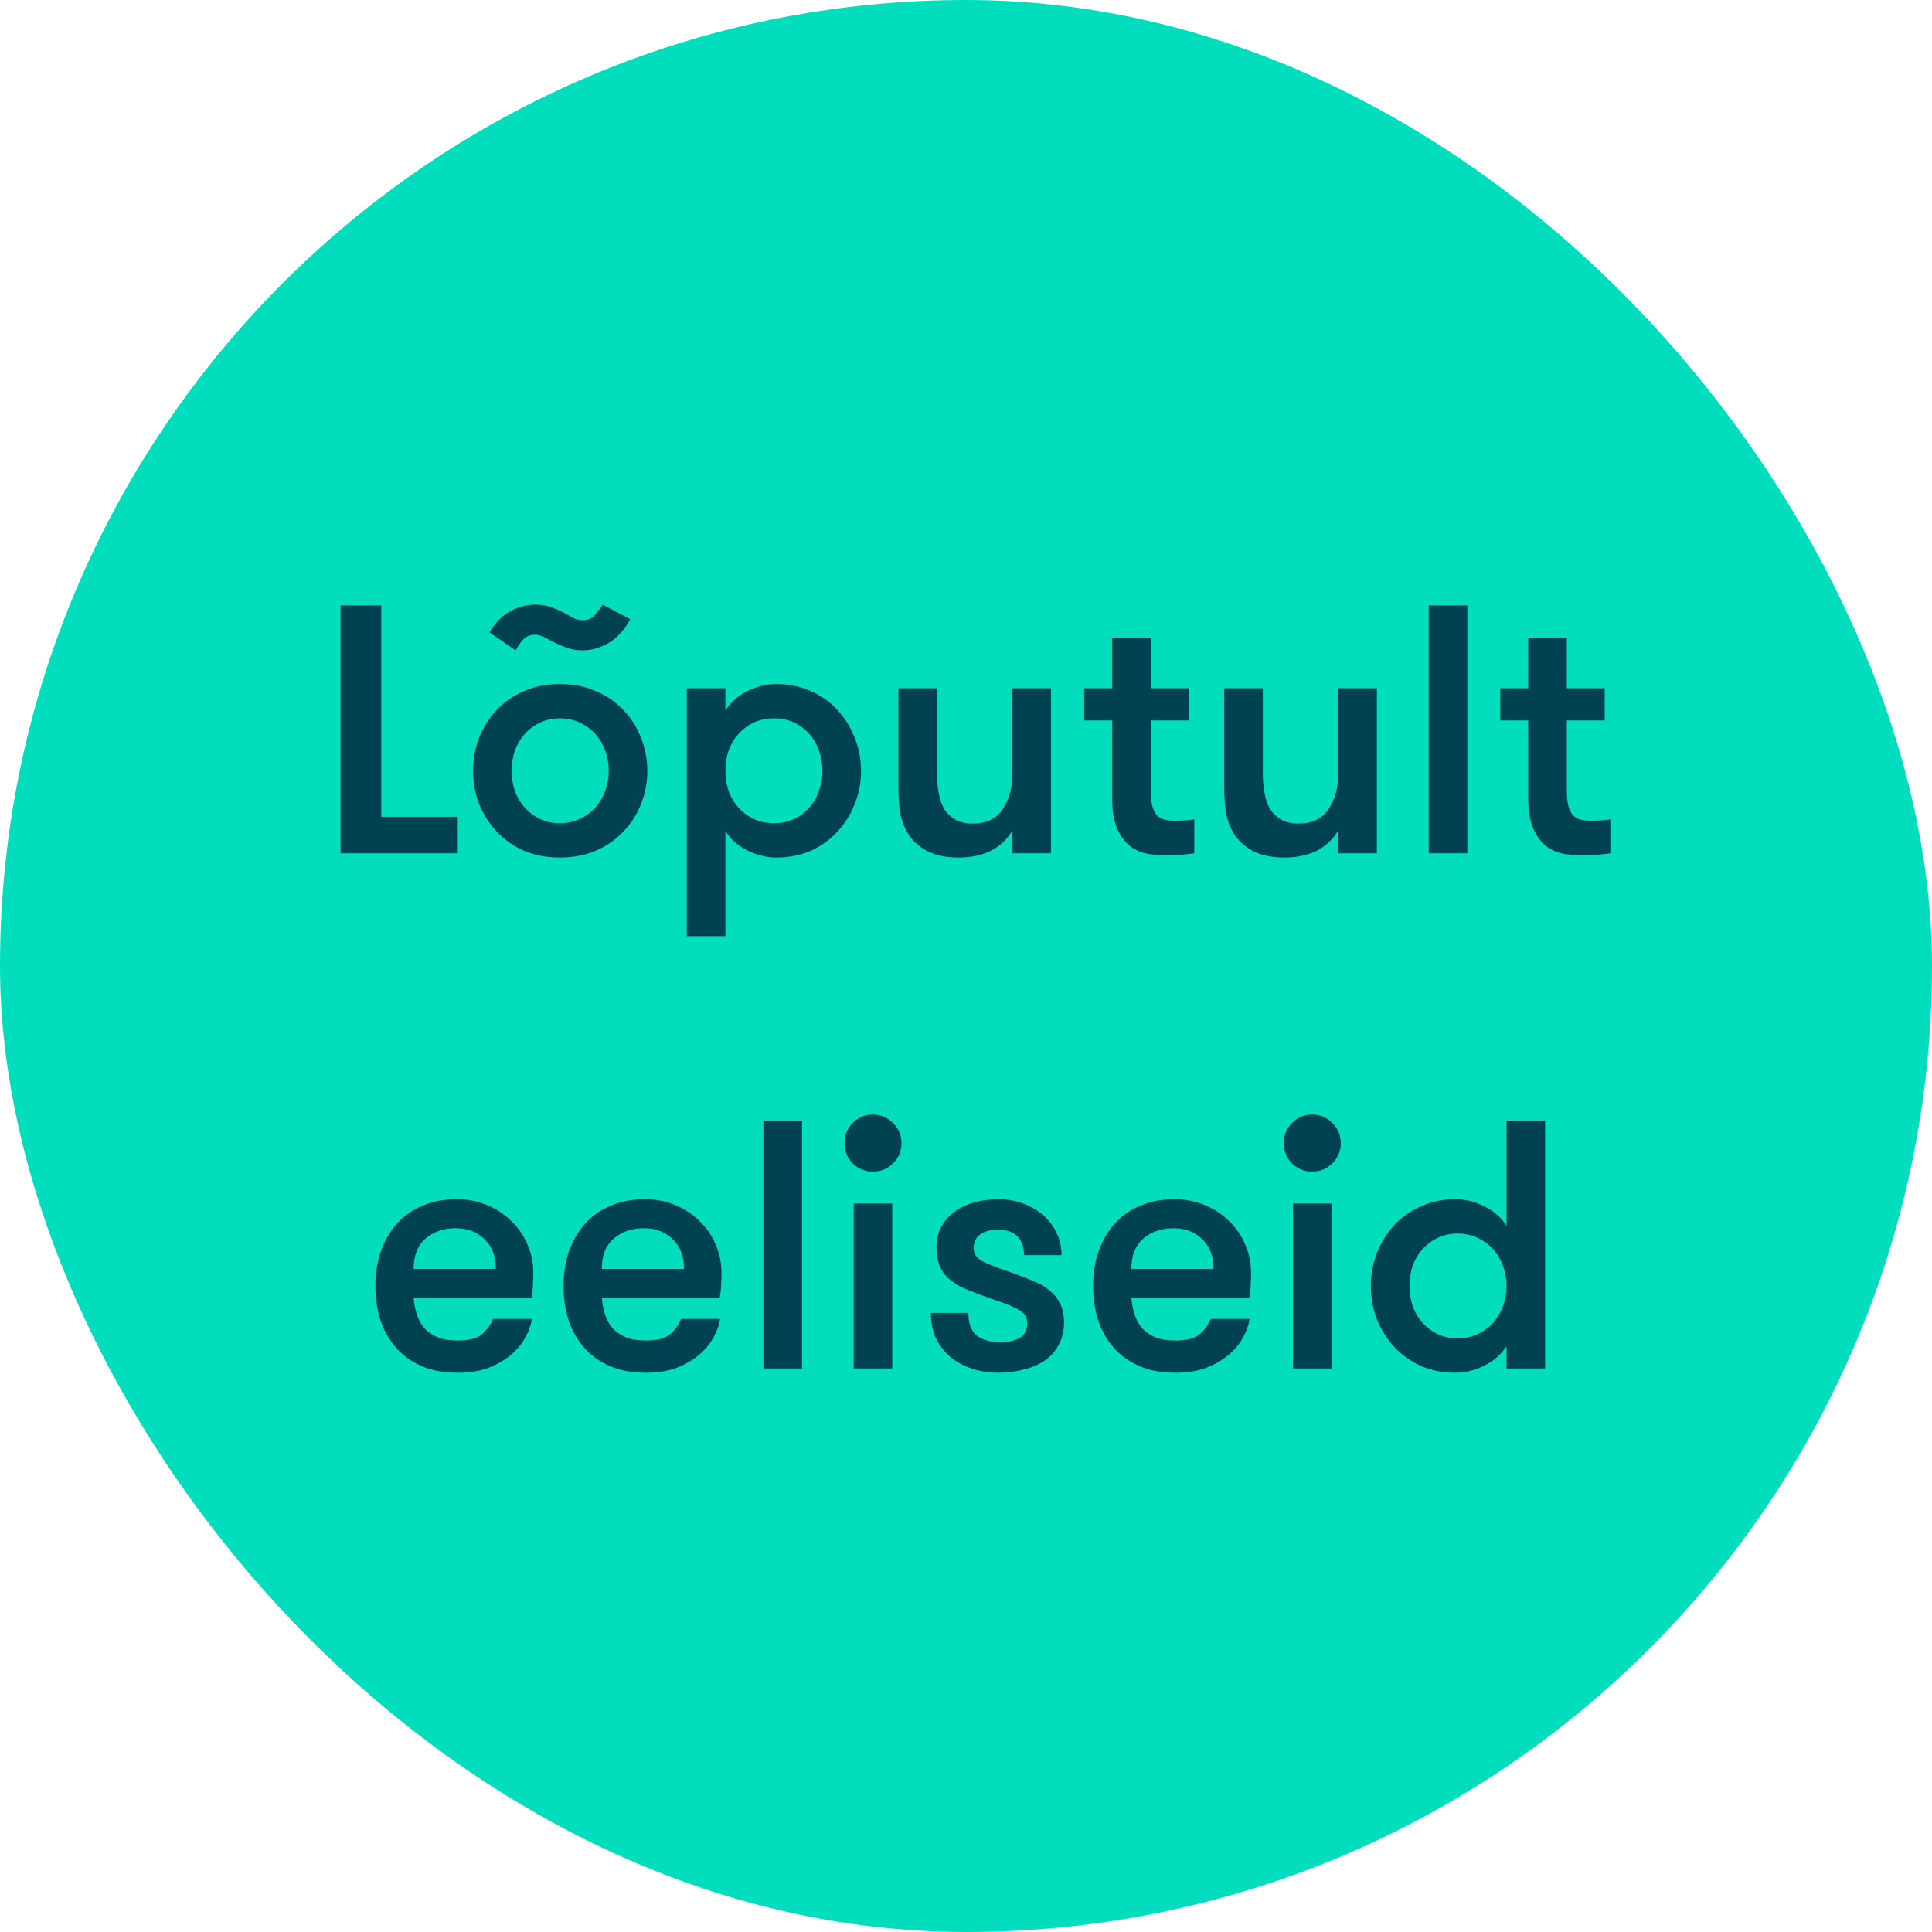 <svg width="120" height="120" viewBox="0 0 120 120" fill="none" xmlns="http://www.w3.org/2000/svg">
<rect width="120" height="120" rx="60" fill="#02DEBD"/>
<path d="M28.433 50.734V53H21.151V37.6H23.681V50.734H28.433ZM34.773 53.264C33.952 53.264 33.211 53.125 32.551 52.846C31.891 52.553 31.326 52.157 30.857 51.658C30.387 51.159 30.021 50.587 29.757 49.942C29.508 49.297 29.383 48.607 29.383 47.874C29.383 47.155 29.508 46.473 29.757 45.828C30.021 45.168 30.387 44.589 30.857 44.09C31.326 43.591 31.891 43.203 32.551 42.924C33.211 42.631 33.952 42.484 34.773 42.484C35.594 42.484 36.335 42.631 36.995 42.924C37.669 43.203 38.242 43.591 38.711 44.09C39.195 44.589 39.562 45.168 39.811 45.828C40.075 46.473 40.207 47.155 40.207 47.874C40.207 48.607 40.075 49.297 39.811 49.942C39.562 50.587 39.195 51.159 38.711 51.658C38.242 52.157 37.669 52.553 36.995 52.846C36.335 53.125 35.594 53.264 34.773 53.264ZM34.773 51.13C35.227 51.13 35.638 51.042 36.005 50.866C36.386 50.69 36.709 50.455 36.973 50.162C37.237 49.869 37.442 49.524 37.589 49.128C37.736 48.732 37.809 48.314 37.809 47.874C37.809 47.434 37.736 47.016 37.589 46.62C37.442 46.224 37.237 45.879 36.973 45.586C36.709 45.293 36.386 45.058 36.005 44.882C35.638 44.706 35.227 44.618 34.773 44.618C34.318 44.618 33.907 44.706 33.541 44.882C33.174 45.058 32.859 45.293 32.595 45.586C32.331 45.879 32.126 46.224 31.979 46.62C31.847 47.016 31.781 47.434 31.781 47.874C31.781 48.314 31.847 48.732 31.979 49.128C32.126 49.524 32.331 49.869 32.595 50.162C32.859 50.455 33.174 50.69 33.541 50.866C33.907 51.042 34.318 51.13 34.773 51.13ZM36.181 38.524C36.489 38.524 36.731 38.429 36.907 38.238C37.097 38.033 37.273 37.805 37.435 37.556L39.151 38.458C38.755 39.162 38.293 39.661 37.765 39.954C37.237 40.247 36.724 40.394 36.225 40.394C35.843 40.394 35.506 40.343 35.213 40.24C34.934 40.137 34.678 40.027 34.443 39.91C34.208 39.793 33.995 39.683 33.805 39.58C33.614 39.477 33.423 39.426 33.233 39.426C32.925 39.426 32.683 39.521 32.507 39.712C32.346 39.888 32.184 40.115 32.023 40.394L30.395 39.272C30.791 38.641 31.231 38.201 31.715 37.952C32.214 37.688 32.719 37.556 33.233 37.556C33.614 37.556 33.944 37.607 34.223 37.71C34.516 37.813 34.773 37.923 34.993 38.04C35.213 38.157 35.411 38.267 35.587 38.37C35.778 38.473 35.975 38.524 36.181 38.524ZM45.055 44.134C45.377 43.621 45.832 43.217 46.419 42.924C47.02 42.631 47.621 42.484 48.223 42.484C49 42.484 49.711 42.631 50.357 42.924C51.002 43.203 51.552 43.591 52.007 44.09C52.476 44.589 52.835 45.168 53.085 45.828C53.349 46.473 53.481 47.155 53.481 47.874C53.481 48.607 53.349 49.297 53.085 49.942C52.835 50.587 52.476 51.159 52.007 51.658C51.552 52.157 51.002 52.553 50.357 52.846C49.711 53.125 49 53.264 48.223 53.264C47.621 53.264 47.02 53.117 46.419 52.824C45.832 52.531 45.377 52.127 45.055 51.614V58.148H42.657V42.748H45.055V44.134ZM48.091 44.618C47.621 44.618 47.196 44.706 46.815 44.882C46.448 45.058 46.133 45.293 45.869 45.586C45.605 45.879 45.399 46.224 45.253 46.62C45.121 47.016 45.055 47.434 45.055 47.874C45.055 48.314 45.121 48.732 45.253 49.128C45.399 49.524 45.605 49.869 45.869 50.162C46.133 50.455 46.448 50.69 46.815 50.866C47.196 51.042 47.621 51.13 48.091 51.13C48.545 51.13 48.956 51.042 49.323 50.866C49.689 50.69 50.005 50.455 50.269 50.162C50.533 49.869 50.731 49.524 50.863 49.128C51.009 48.732 51.083 48.314 51.083 47.874C51.083 47.434 51.009 47.016 50.863 46.62C50.731 46.224 50.533 45.879 50.269 45.586C50.005 45.293 49.689 45.058 49.323 44.882C48.956 44.706 48.545 44.618 48.091 44.618ZM65.283 42.748V53H62.885V51.57C62.562 52.127 62.115 52.553 61.543 52.846C60.971 53.125 60.304 53.264 59.541 53.264C58.793 53.264 58.162 53.139 57.649 52.89C57.15 52.641 56.754 52.303 56.461 51.878C56.212 51.497 56.036 51.071 55.933 50.602C55.845 50.133 55.801 49.546 55.801 48.842V42.748H58.199V48.05C58.199 48.49 58.236 48.901 58.309 49.282C58.382 49.663 58.5 49.993 58.661 50.272C58.837 50.536 59.064 50.749 59.343 50.91C59.636 51.071 59.996 51.152 60.421 51.152C61.257 51.152 61.873 50.859 62.269 50.272C62.68 49.671 62.885 48.93 62.885 48.05V42.748H65.283ZM74.178 53C73.988 53.029 73.731 53.059 73.409 53.088C73.086 53.117 72.749 53.132 72.397 53.132C72.103 53.132 71.766 53.103 71.385 53.044C71.003 53 70.636 52.861 70.284 52.626C69.947 52.391 69.661 52.032 69.427 51.548C69.192 51.064 69.075 50.389 69.075 49.524V44.75H67.337V42.748H69.075V39.646H71.472V42.748H73.826V44.75H71.472V48.974C71.472 49.414 71.502 49.766 71.561 50.03C71.634 50.294 71.737 50.499 71.868 50.646C72.001 50.778 72.154 50.866 72.331 50.91C72.521 50.954 72.734 50.976 72.969 50.976C73.159 50.976 73.379 50.969 73.629 50.954C73.878 50.939 74.061 50.917 74.178 50.888V53ZM85.521 42.748V53H83.123V51.57C82.801 52.127 82.353 52.553 81.781 52.846C81.209 53.125 80.542 53.264 79.779 53.264C79.031 53.264 78.401 53.139 77.887 52.89C77.389 52.641 76.993 52.303 76.699 51.878C76.45 51.497 76.274 51.071 76.171 50.602C76.083 50.133 76.039 49.546 76.039 48.842V42.748H78.437V48.05C78.437 48.49 78.474 48.901 78.547 49.282C78.621 49.663 78.738 49.993 78.899 50.272C79.075 50.536 79.303 50.749 79.581 50.91C79.875 51.071 80.234 51.152 80.659 51.152C81.495 51.152 82.111 50.859 82.507 50.272C82.918 49.671 83.123 48.93 83.123 48.05V42.748H85.521ZM88.741 37.6H91.139V53H88.741V37.6ZM100.024 53C99.834 53.029 99.577 53.059 99.254 53.088C98.931 53.117 98.594 53.132 98.242 53.132C97.949 53.132 97.612 53.103 97.23 53.044C96.849 53 96.482 52.861 96.13 52.626C95.793 52.391 95.507 52.032 95.272 51.548C95.037 51.064 94.92 50.389 94.92 49.524V44.75H93.182V42.748H94.92V39.646H97.318V42.748H99.672V44.75H97.318V48.974C97.318 49.414 97.347 49.766 97.406 50.03C97.48 50.294 97.582 50.499 97.714 50.646C97.846 50.778 98 50.866 98.176 50.91C98.367 50.954 98.579 50.976 98.814 50.976C99.005 50.976 99.225 50.969 99.474 50.954C99.724 50.939 99.907 50.917 100.024 50.888V53ZM28.309 76.288C27.561 76.288 26.937 76.501 26.439 76.926C25.94 77.351 25.691 77.982 25.691 78.818H30.795C30.795 78.026 30.56 77.41 30.091 76.97C29.636 76.515 29.042 76.288 28.309 76.288ZM25.691 80.6C25.72 80.967 25.786 81.311 25.889 81.634C25.991 81.957 26.145 82.243 26.351 82.492C26.571 82.727 26.849 82.917 27.187 83.064C27.524 83.196 27.942 83.262 28.441 83.262C29.13 83.262 29.629 83.13 29.937 82.866C30.245 82.602 30.472 82.287 30.619 81.92H33.039C32.965 82.36 32.804 82.785 32.555 83.196C32.32 83.592 32.005 83.944 31.609 84.252C31.213 84.56 30.751 84.809 30.223 85C29.695 85.176 29.101 85.264 28.441 85.264C27.575 85.264 26.82 85.125 26.175 84.846C25.544 84.567 25.016 84.186 24.591 83.702C24.165 83.218 23.843 82.646 23.623 81.986C23.417 81.326 23.315 80.622 23.315 79.874C23.315 79.111 23.425 78.4 23.645 77.74C23.879 77.08 24.209 76.508 24.635 76.024C25.06 75.54 25.588 75.166 26.219 74.902C26.849 74.623 27.568 74.484 28.375 74.484C29.035 74.484 29.651 74.601 30.223 74.836C30.809 75.071 31.315 75.401 31.741 75.826C32.181 76.237 32.518 76.721 32.753 77.278C33.002 77.835 33.127 78.444 33.127 79.104C33.127 79.28 33.119 79.493 33.105 79.742C33.105 79.977 33.075 80.263 33.017 80.6H25.691ZM39.996 76.288C39.248 76.288 38.625 76.501 38.126 76.926C37.627 77.351 37.378 77.982 37.378 78.818H42.482C42.482 78.026 42.247 77.41 41.778 76.97C41.323 76.515 40.729 76.288 39.996 76.288ZM37.378 80.6C37.407 80.967 37.473 81.311 37.576 81.634C37.679 81.957 37.833 82.243 38.038 82.492C38.258 82.727 38.537 82.917 38.874 83.064C39.211 83.196 39.629 83.262 40.128 83.262C40.817 83.262 41.316 83.13 41.624 82.866C41.932 82.602 42.159 82.287 42.306 81.92H44.726C44.653 82.36 44.491 82.785 44.242 83.196C44.007 83.592 43.692 83.944 43.296 84.252C42.9 84.56 42.438 84.809 41.91 85C41.382 85.176 40.788 85.264 40.128 85.264C39.263 85.264 38.507 85.125 37.862 84.846C37.231 84.567 36.703 84.186 36.278 83.702C35.853 83.218 35.53 82.646 35.31 81.986C35.105 81.326 35.002 80.622 35.002 79.874C35.002 79.111 35.112 78.4 35.332 77.74C35.567 77.08 35.897 76.508 36.322 76.024C36.747 75.54 37.275 75.166 37.906 74.902C38.537 74.623 39.255 74.484 40.062 74.484C40.722 74.484 41.338 74.601 41.91 74.836C42.497 75.071 43.003 75.401 43.428 75.826C43.868 76.237 44.205 76.721 44.44 77.278C44.689 77.835 44.814 78.444 44.814 79.104C44.814 79.28 44.807 79.493 44.792 79.742C44.792 79.977 44.763 80.263 44.704 80.6H37.378ZM47.416 69.6H49.814V85H47.416V69.6ZM53.023 74.748H55.421V85H53.023V74.748ZM52.451 71.008C52.451 70.509 52.62 70.091 52.957 69.754C53.309 69.402 53.727 69.226 54.211 69.226C54.71 69.226 55.128 69.402 55.465 69.754C55.817 70.091 55.993 70.509 55.993 71.008C55.993 71.492 55.817 71.91 55.465 72.262C55.128 72.599 54.71 72.768 54.211 72.768C53.727 72.768 53.309 72.599 52.957 72.262C52.62 71.91 52.451 71.492 52.451 71.008ZM63.294 79.214C63.646 79.346 63.991 79.485 64.328 79.632C64.666 79.779 64.966 79.962 65.23 80.182C65.494 80.402 65.7 80.666 65.846 80.974C66.008 81.282 66.088 81.671 66.088 82.14C66.088 82.668 65.978 83.13 65.758 83.526C65.553 83.922 65.26 84.252 64.878 84.516C64.512 84.765 64.079 84.949 63.58 85.066C63.082 85.198 62.554 85.264 61.996 85.264C61.439 85.264 60.911 85.183 60.412 85.022C59.914 84.861 59.466 84.626 59.07 84.318C58.689 83.995 58.381 83.607 58.146 83.152C57.926 82.683 57.816 82.147 57.816 81.546H60.148C60.148 82.221 60.332 82.697 60.698 82.976C61.08 83.24 61.556 83.372 62.128 83.372C62.598 83.372 62.994 83.284 63.316 83.108C63.639 82.932 63.8 82.624 63.8 82.184C63.8 81.949 63.734 81.759 63.602 81.612C63.47 81.465 63.272 81.333 63.008 81.216C62.744 81.084 62.414 80.952 62.018 80.82C61.622 80.688 61.153 80.519 60.61 80.314C60.258 80.182 59.928 80.043 59.62 79.896C59.327 79.735 59.07 79.551 58.85 79.346C58.63 79.141 58.462 78.884 58.344 78.576C58.227 78.268 58.168 77.894 58.168 77.454C58.168 76.97 58.271 76.545 58.476 76.178C58.682 75.811 58.96 75.503 59.312 75.254C59.664 74.99 60.068 74.799 60.522 74.682C60.992 74.55 61.49 74.484 62.018 74.484C62.561 74.484 63.067 74.572 63.536 74.748C64.02 74.924 64.438 75.166 64.79 75.474C65.142 75.782 65.421 76.149 65.626 76.574C65.832 76.999 65.934 77.461 65.934 77.96H63.602C63.602 77.476 63.47 77.095 63.206 76.816C62.957 76.523 62.539 76.376 61.952 76.376C61.542 76.376 61.19 76.471 60.896 76.662C60.618 76.853 60.478 77.131 60.478 77.498C60.478 77.718 60.537 77.901 60.654 78.048C60.772 78.18 60.948 78.305 61.182 78.422C61.417 78.525 61.71 78.642 62.062 78.774C62.414 78.891 62.825 79.038 63.294 79.214ZM72.889 76.288C72.141 76.288 71.517 76.501 71.019 76.926C70.52 77.351 70.271 77.982 70.271 78.818H75.375C75.375 78.026 75.14 77.41 74.671 76.97C74.216 76.515 73.622 76.288 72.889 76.288ZM70.271 80.6C70.3 80.967 70.366 81.311 70.469 81.634C70.571 81.957 70.725 82.243 70.931 82.492C71.151 82.727 71.429 82.917 71.767 83.064C72.104 83.196 72.522 83.262 73.021 83.262C73.71 83.262 74.209 83.13 74.517 82.866C74.825 82.602 75.052 82.287 75.199 81.92H77.619C77.545 82.36 77.384 82.785 77.135 83.196C76.9 83.592 76.585 83.944 76.189 84.252C75.793 84.56 75.331 84.809 74.803 85C74.275 85.176 73.681 85.264 73.021 85.264C72.155 85.264 71.4 85.125 70.755 84.846C70.124 84.567 69.596 84.186 69.171 83.702C68.745 83.218 68.423 82.646 68.203 81.986C67.997 81.326 67.895 80.622 67.895 79.874C67.895 79.111 68.005 78.4 68.225 77.74C68.459 77.08 68.789 76.508 69.215 76.024C69.64 75.54 70.168 75.166 70.799 74.902C71.429 74.623 72.148 74.484 72.955 74.484C73.615 74.484 74.231 74.601 74.803 74.836C75.389 75.071 75.895 75.401 76.321 75.826C76.761 76.237 77.098 76.721 77.333 77.278C77.582 77.835 77.707 78.444 77.707 79.104C77.707 79.28 77.699 79.493 77.685 79.742C77.685 79.977 77.655 80.263 77.597 80.6H70.271ZM80.308 74.748H82.706V85H80.308V74.748ZM79.736 71.008C79.736 70.509 79.905 70.091 80.242 69.754C80.594 69.402 81.012 69.226 81.496 69.226C81.995 69.226 82.413 69.402 82.75 69.754C83.102 70.091 83.278 70.509 83.278 71.008C83.278 71.492 83.102 71.91 82.75 72.262C82.413 72.599 81.995 72.768 81.496 72.768C81.012 72.768 80.594 72.599 80.242 72.262C79.905 71.91 79.736 71.492 79.736 71.008ZM93.572 83.614C93.249 84.127 92.787 84.531 92.186 84.824C91.599 85.117 91.005 85.264 90.404 85.264C89.626 85.264 88.915 85.125 88.27 84.846C87.624 84.553 87.067 84.157 86.598 83.658C86.143 83.159 85.784 82.587 85.52 81.942C85.27 81.297 85.146 80.607 85.146 79.874C85.146 79.155 85.27 78.473 85.52 77.828C85.784 77.168 86.143 76.589 86.598 76.09C87.067 75.591 87.624 75.203 88.27 74.924C88.915 74.631 89.626 74.484 90.404 74.484C91.005 74.484 91.599 74.631 92.186 74.924C92.787 75.217 93.249 75.621 93.572 76.134V69.6H95.97V85H93.572V83.614ZM90.536 83.13C90.99 83.13 91.401 83.042 91.768 82.866C92.149 82.69 92.472 82.455 92.736 82.162C93 81.869 93.205 81.524 93.352 81.128C93.498 80.732 93.572 80.314 93.572 79.874C93.572 79.434 93.498 79.016 93.352 78.62C93.205 78.224 93 77.879 92.736 77.586C92.472 77.293 92.149 77.058 91.768 76.882C91.401 76.706 90.99 76.618 90.536 76.618C90.081 76.618 89.67 76.706 89.304 76.882C88.937 77.058 88.622 77.293 88.358 77.586C88.094 77.879 87.888 78.224 87.742 78.62C87.61 79.016 87.544 79.434 87.544 79.874C87.544 80.314 87.61 80.732 87.742 81.128C87.888 81.524 88.094 81.869 88.358 82.162C88.622 82.455 88.937 82.69 89.304 82.866C89.67 83.042 90.081 83.13 90.536 83.13Z" fill="#004152"/>
</svg>
